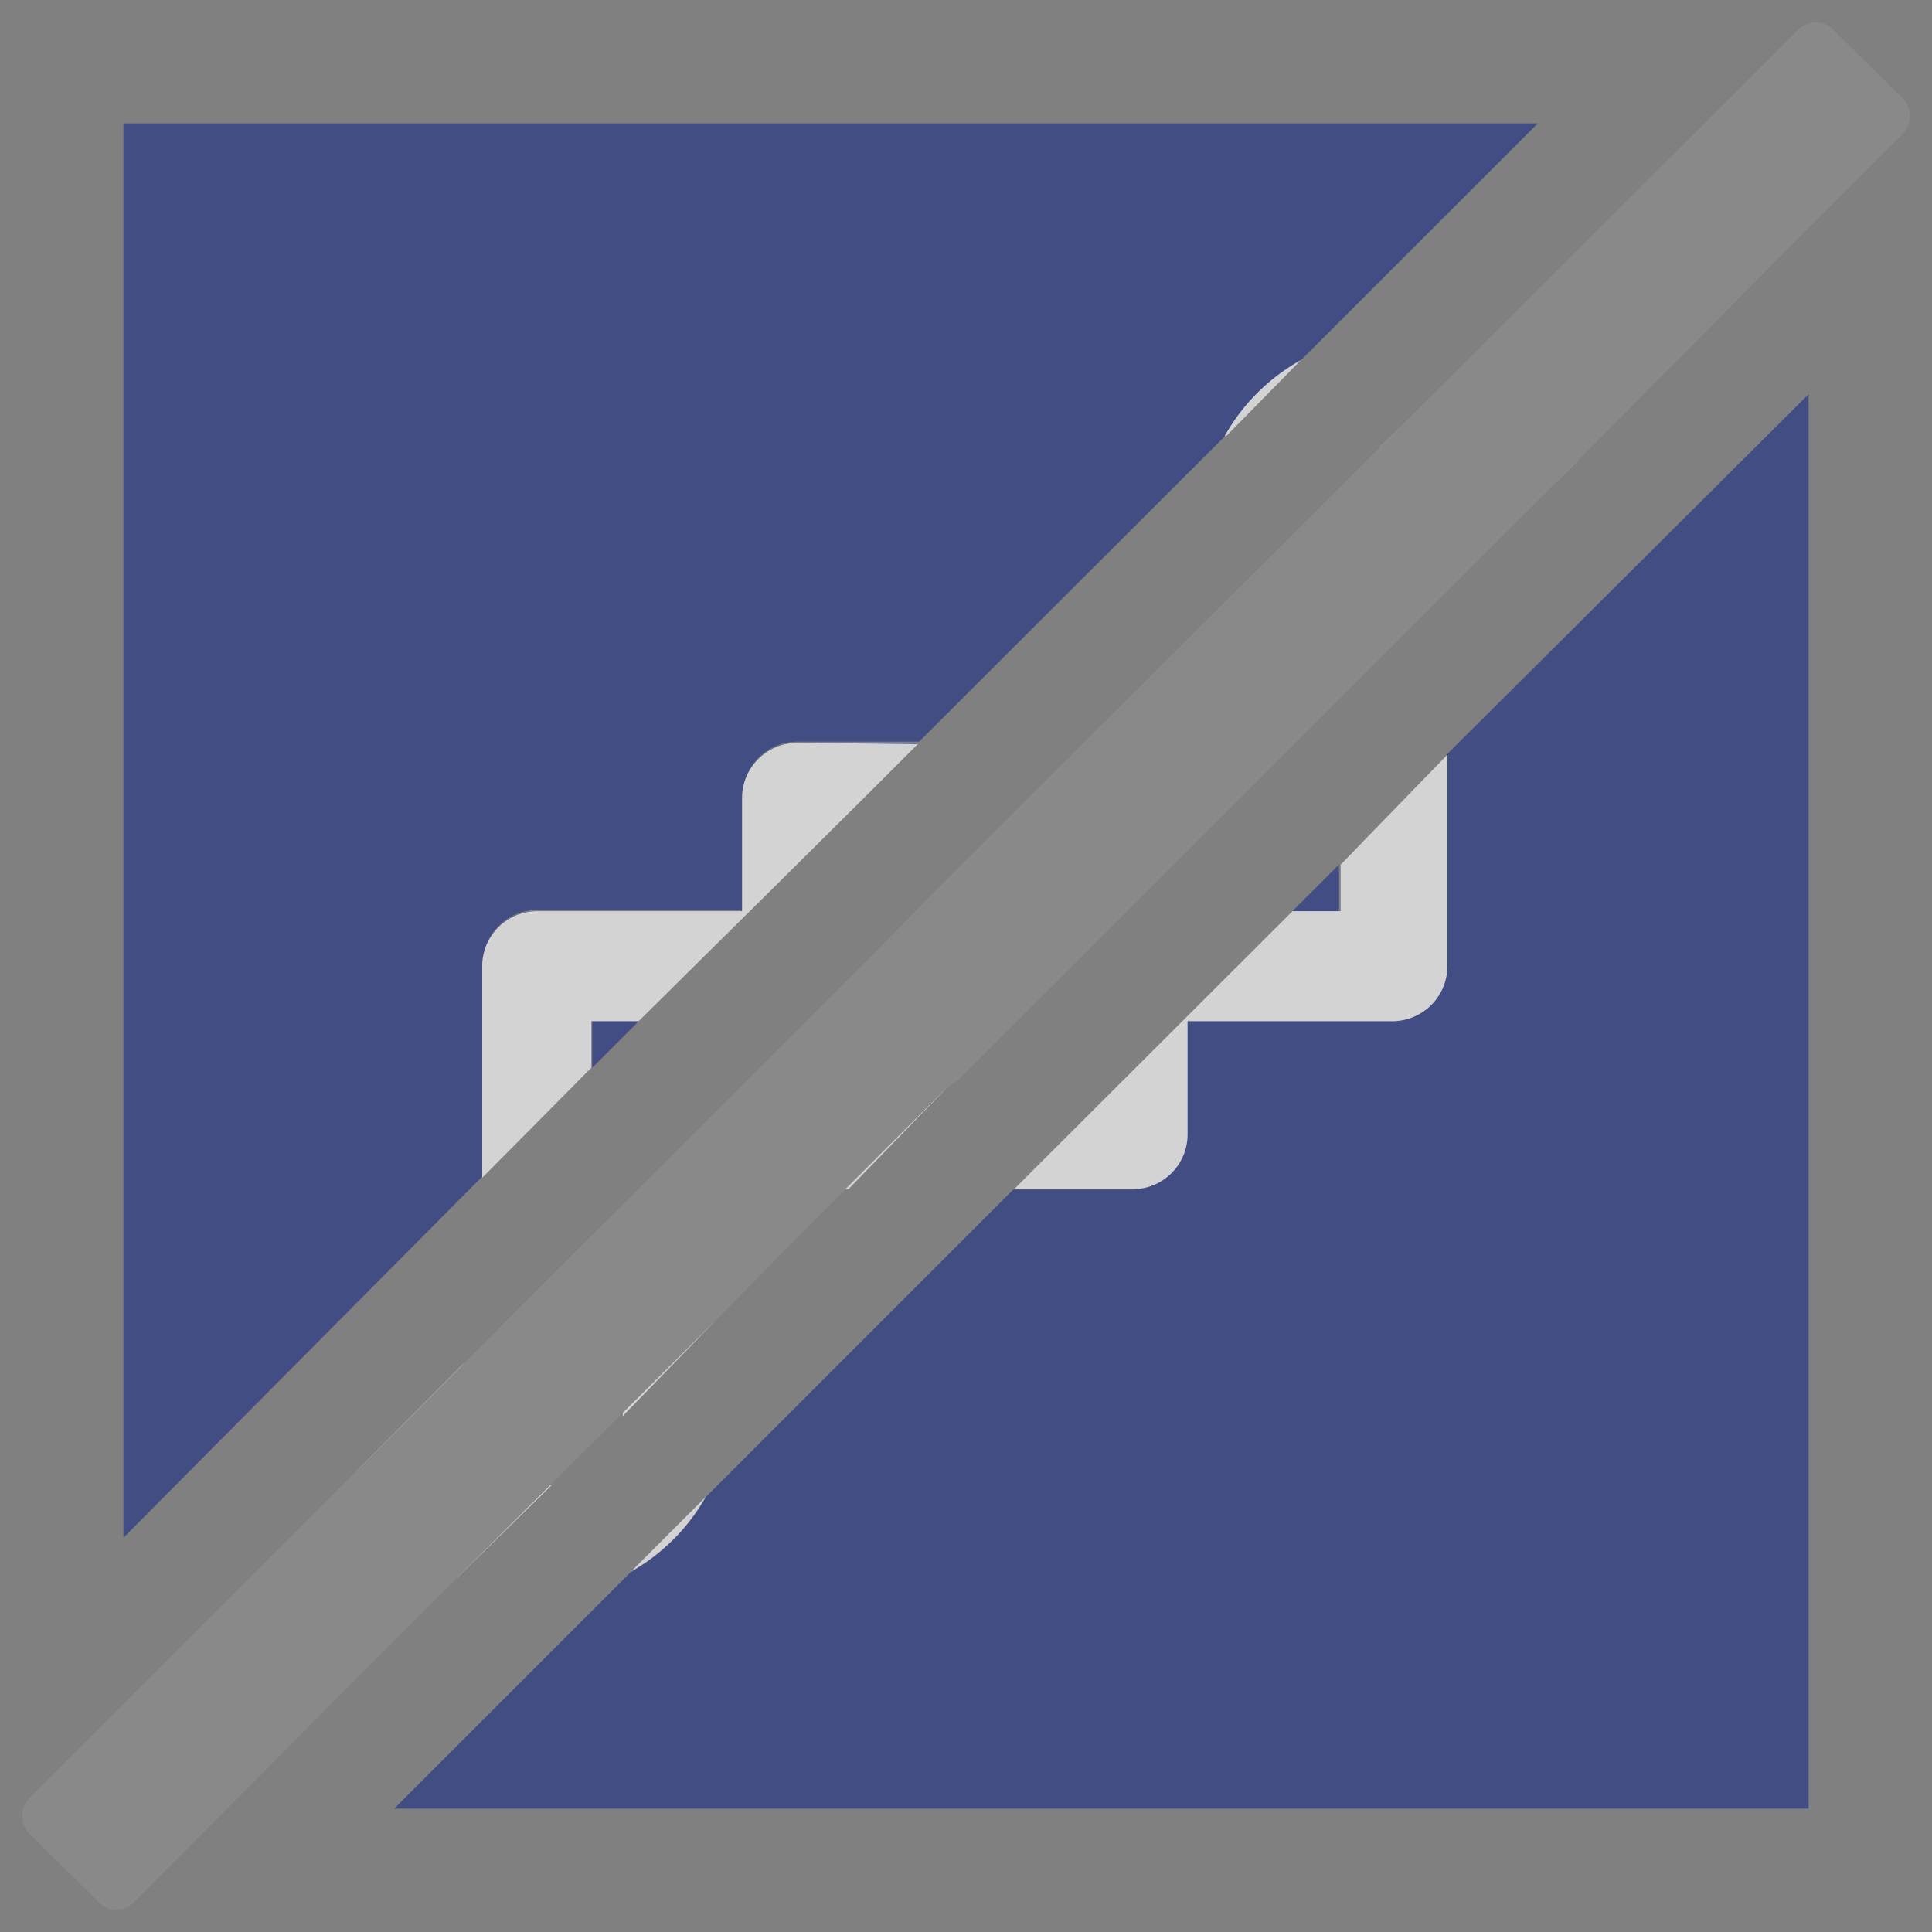 <svg xmlns="http://www.w3.org/2000/svg" width="49" height="49" viewBox="0 0 49 49"><rect x="0" y="0" width="49" height="49" fill="#808080" stroke="none"/><defs><style>.a{opacity:0.65;}.b{fill:#1e3184;}.c{fill:#fff;}.d{fill:#898989;}</style></defs><g class="a"><path class="b" d="M39,3.13l-6,6,0,0a5,5,0,0,0-1.93,1.93l0,0-7.76,7.75H20.22a1.4,1.4,0,0,0-1.4,1.4v2.87H13.63a1.39,1.39,0,0,0-1.4,1.4v5.36L3.13,39V3.13Z"/><path class="b" d="M45.87,10V45.87H10l6-6a5,5,0,0,0,1.9-1.9l5.45-5.45,2.35-2.35h3a1.39,1.39,0,0,0,1.4-1.4V25.9h5.19a1.4,1.4,0,0,0,1.4-1.39V19.14Z"/><polygon class="b" points="16.2 25.9 15.02 27.08 15.02 25.9 16.2 25.9"/><path class="b" d="M23.28,18.84,21.92,20.2,19.13,23,16.2,25.9H15v1.18l-2.79,2.79V24.51a1.39,1.39,0,0,1,1.4-1.4h5.19V20.24a1.4,1.4,0,0,1,1.4-1.4Z"/><path class="b" d="M33,9.13l-1.93,1.93A5,5,0,0,1,33,9.13Z"/><path class="b" d="M16,39.86l1.9-1.9A5,5,0,0,1,16,39.86Z"/><polygon class="b" points="33.96 21.93 33.96 23.11 32.78 23.11 32.8 23.09 33.96 21.93"/><path class="b" d="M36.75,19.14v5.37a1.4,1.4,0,0,1-1.4,1.39H30.16v2.86a1.39,1.39,0,0,1-1.4,1.4h-3l.44-.44,6.62-6.61H34V21.93Z"/><path class="c" d="M40,11.7A4.87,4.87,0,0,0,37.39,9L35,11.34l.33,0a2.12,2.12,0,0,1,2.13,2.11,2.05,2.05,0,0,1-.26,1ZM34,21.93v1.18H32.78l-6.62,6.61-.44.44h3a1.39,1.39,0,0,0,1.4-1.4V25.9h5.19a1.4,1.4,0,0,0,1.4-1.39V19.14Zm1.39-6.38a2.13,2.13,0,0,1-2.11-2.13,1.84,1.84,0,0,1,0-.33L30.9,15.46A4.9,4.9,0,0,0,33.63,18l2.73-2.73A2,2,0,0,1,35.35,15.55Zm-6.59,3.29H27.52l-2.79,2.79h2.64v2.65l2.79-2.79V20.24A1.4,1.4,0,0,0,28.76,18.84Zm-7.15,8.55V24.74l-2.79,2.79v1.23a1.39,1.39,0,0,0,1.4,1.4h1.26L24,27.6l.21-.21Zm9.45-16.33L33,9.13A5,5,0,0,0,31.06,11.06ZM20.22,18.84a1.4,1.4,0,0,0-1.4,1.4v2.87H13.63a1.39,1.39,0,0,0-1.4,1.4v5.36L15,27.08V25.9H16.2L19.13,23l2.79-2.77,1.36-1.36ZM18.1,33.54A4.93,4.93,0,0,0,15.36,31l-2.7,2.7a2.11,2.11,0,0,1,1-.24,2.14,2.14,0,0,1,2.13,2.13,1.84,1.84,0,0,1,0,.33ZM16,39.86a5,5,0,0,0,1.9-1.9Zm-2.39-2.17a2.1,2.1,0,0,1-2.11-2.11,2.05,2.05,0,0,1,.26-1L9.05,37.3A4.87,4.87,0,0,0,11.61,40L14,37.66A2,2,0,0,1,13.63,37.69Z"/></g><path class="d" d="M48.25,3.4,45.87,5.78,40,11.7l-2.73,2.73-9.85,9.85-3.12,3.11L24,27.6l-2.56,2.56-.23.23L18.1,33.54,11.61,40l-.66.66L3.4,48.24a.61.61,0,0,1-.45.19.58.58,0,0,1-.45-.19L.75,46.51a.65.65,0,0,1,0-.91l8.3-8.3,2.73-2.73.88-.88,9-9L24,22.32,45.6.76a.61.61,0,0,1,.46-.19.56.56,0,0,1,.44.19l1.75,1.73A.65.65,0,0,1,48.25,3.4Z"/></svg>